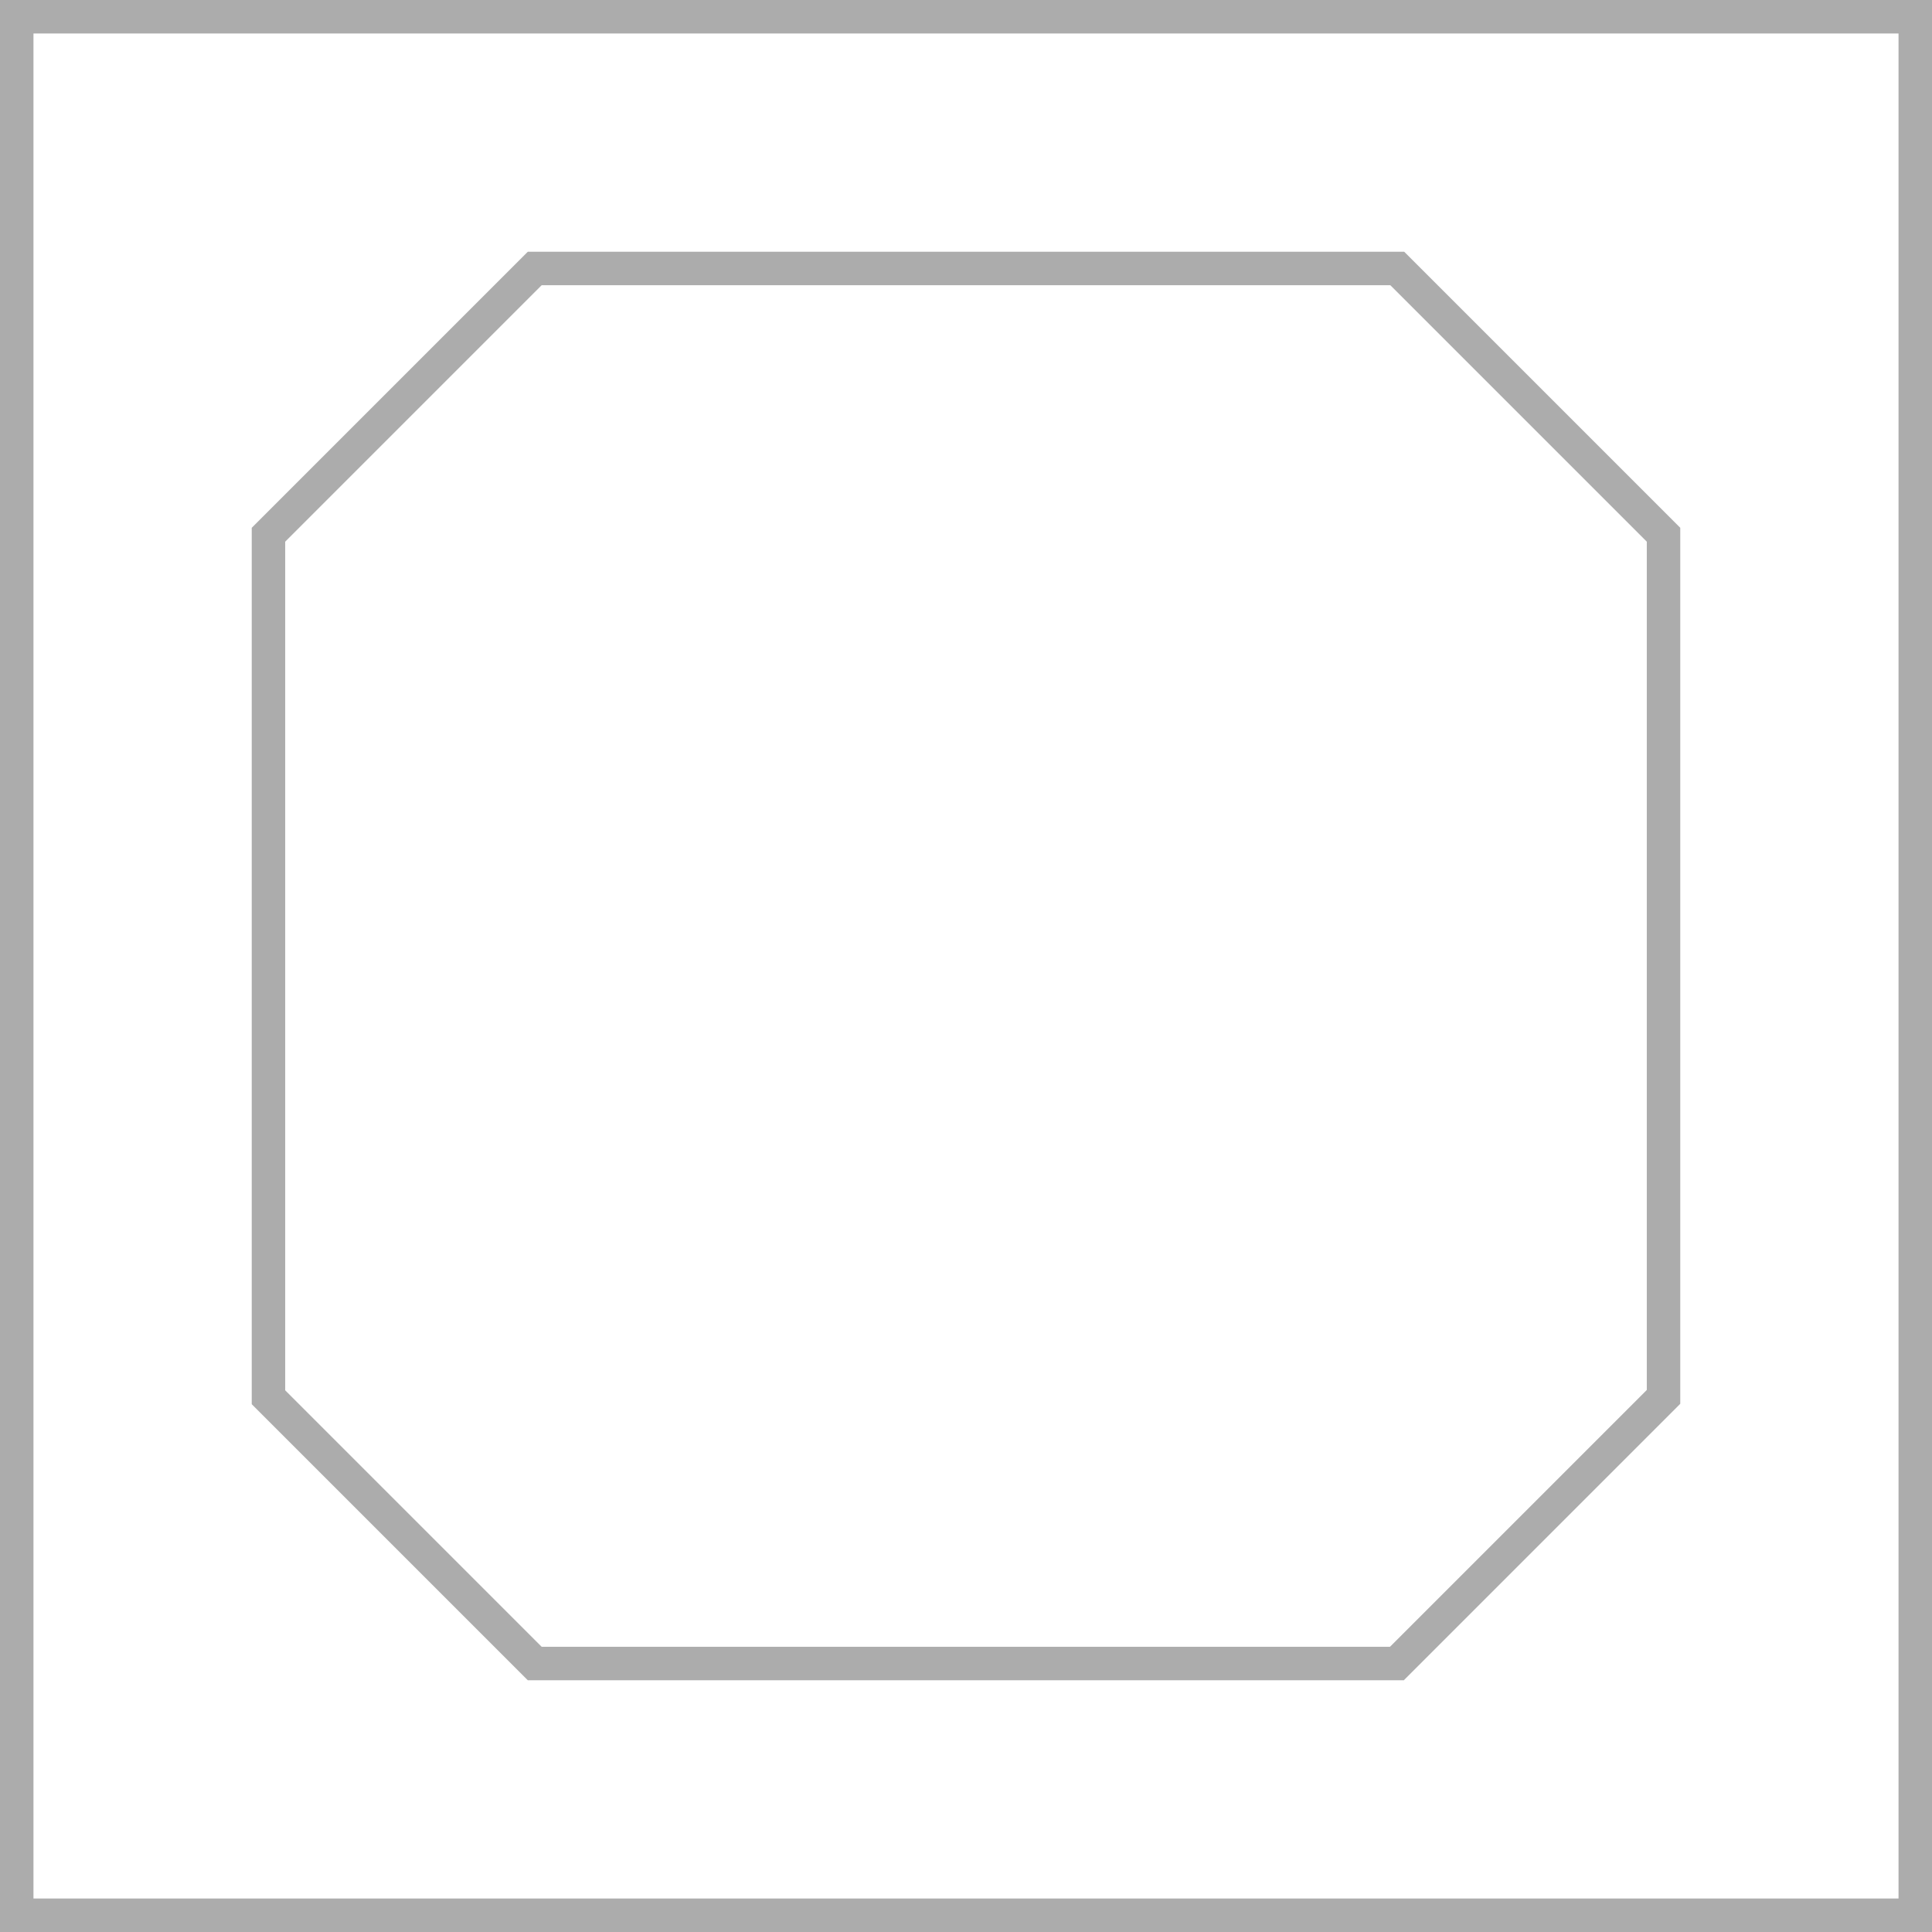 <?xml version="1.0" encoding="UTF-8"?> <svg xmlns="http://www.w3.org/2000/svg" id="_レイヤー_2" data-name="レイヤー 2" viewBox="0 0 53.11 53.11"><defs><style> .cls-1 { fill: none; stroke: #acacac; stroke-miterlimit: 10; stroke-width: .92px; } </style></defs><g id="_レイヤー_1-2" data-name="レイヤー 1"><path class="cls-1" d="M.46,.46V52.65H52.65V.46H.46ZM45.72,38.41l-7.32,7.32H14.7l-7.32-7.32V14.7l7.32-7.32h23.71l7.32,7.32v23.7Z"></path></g></svg> 